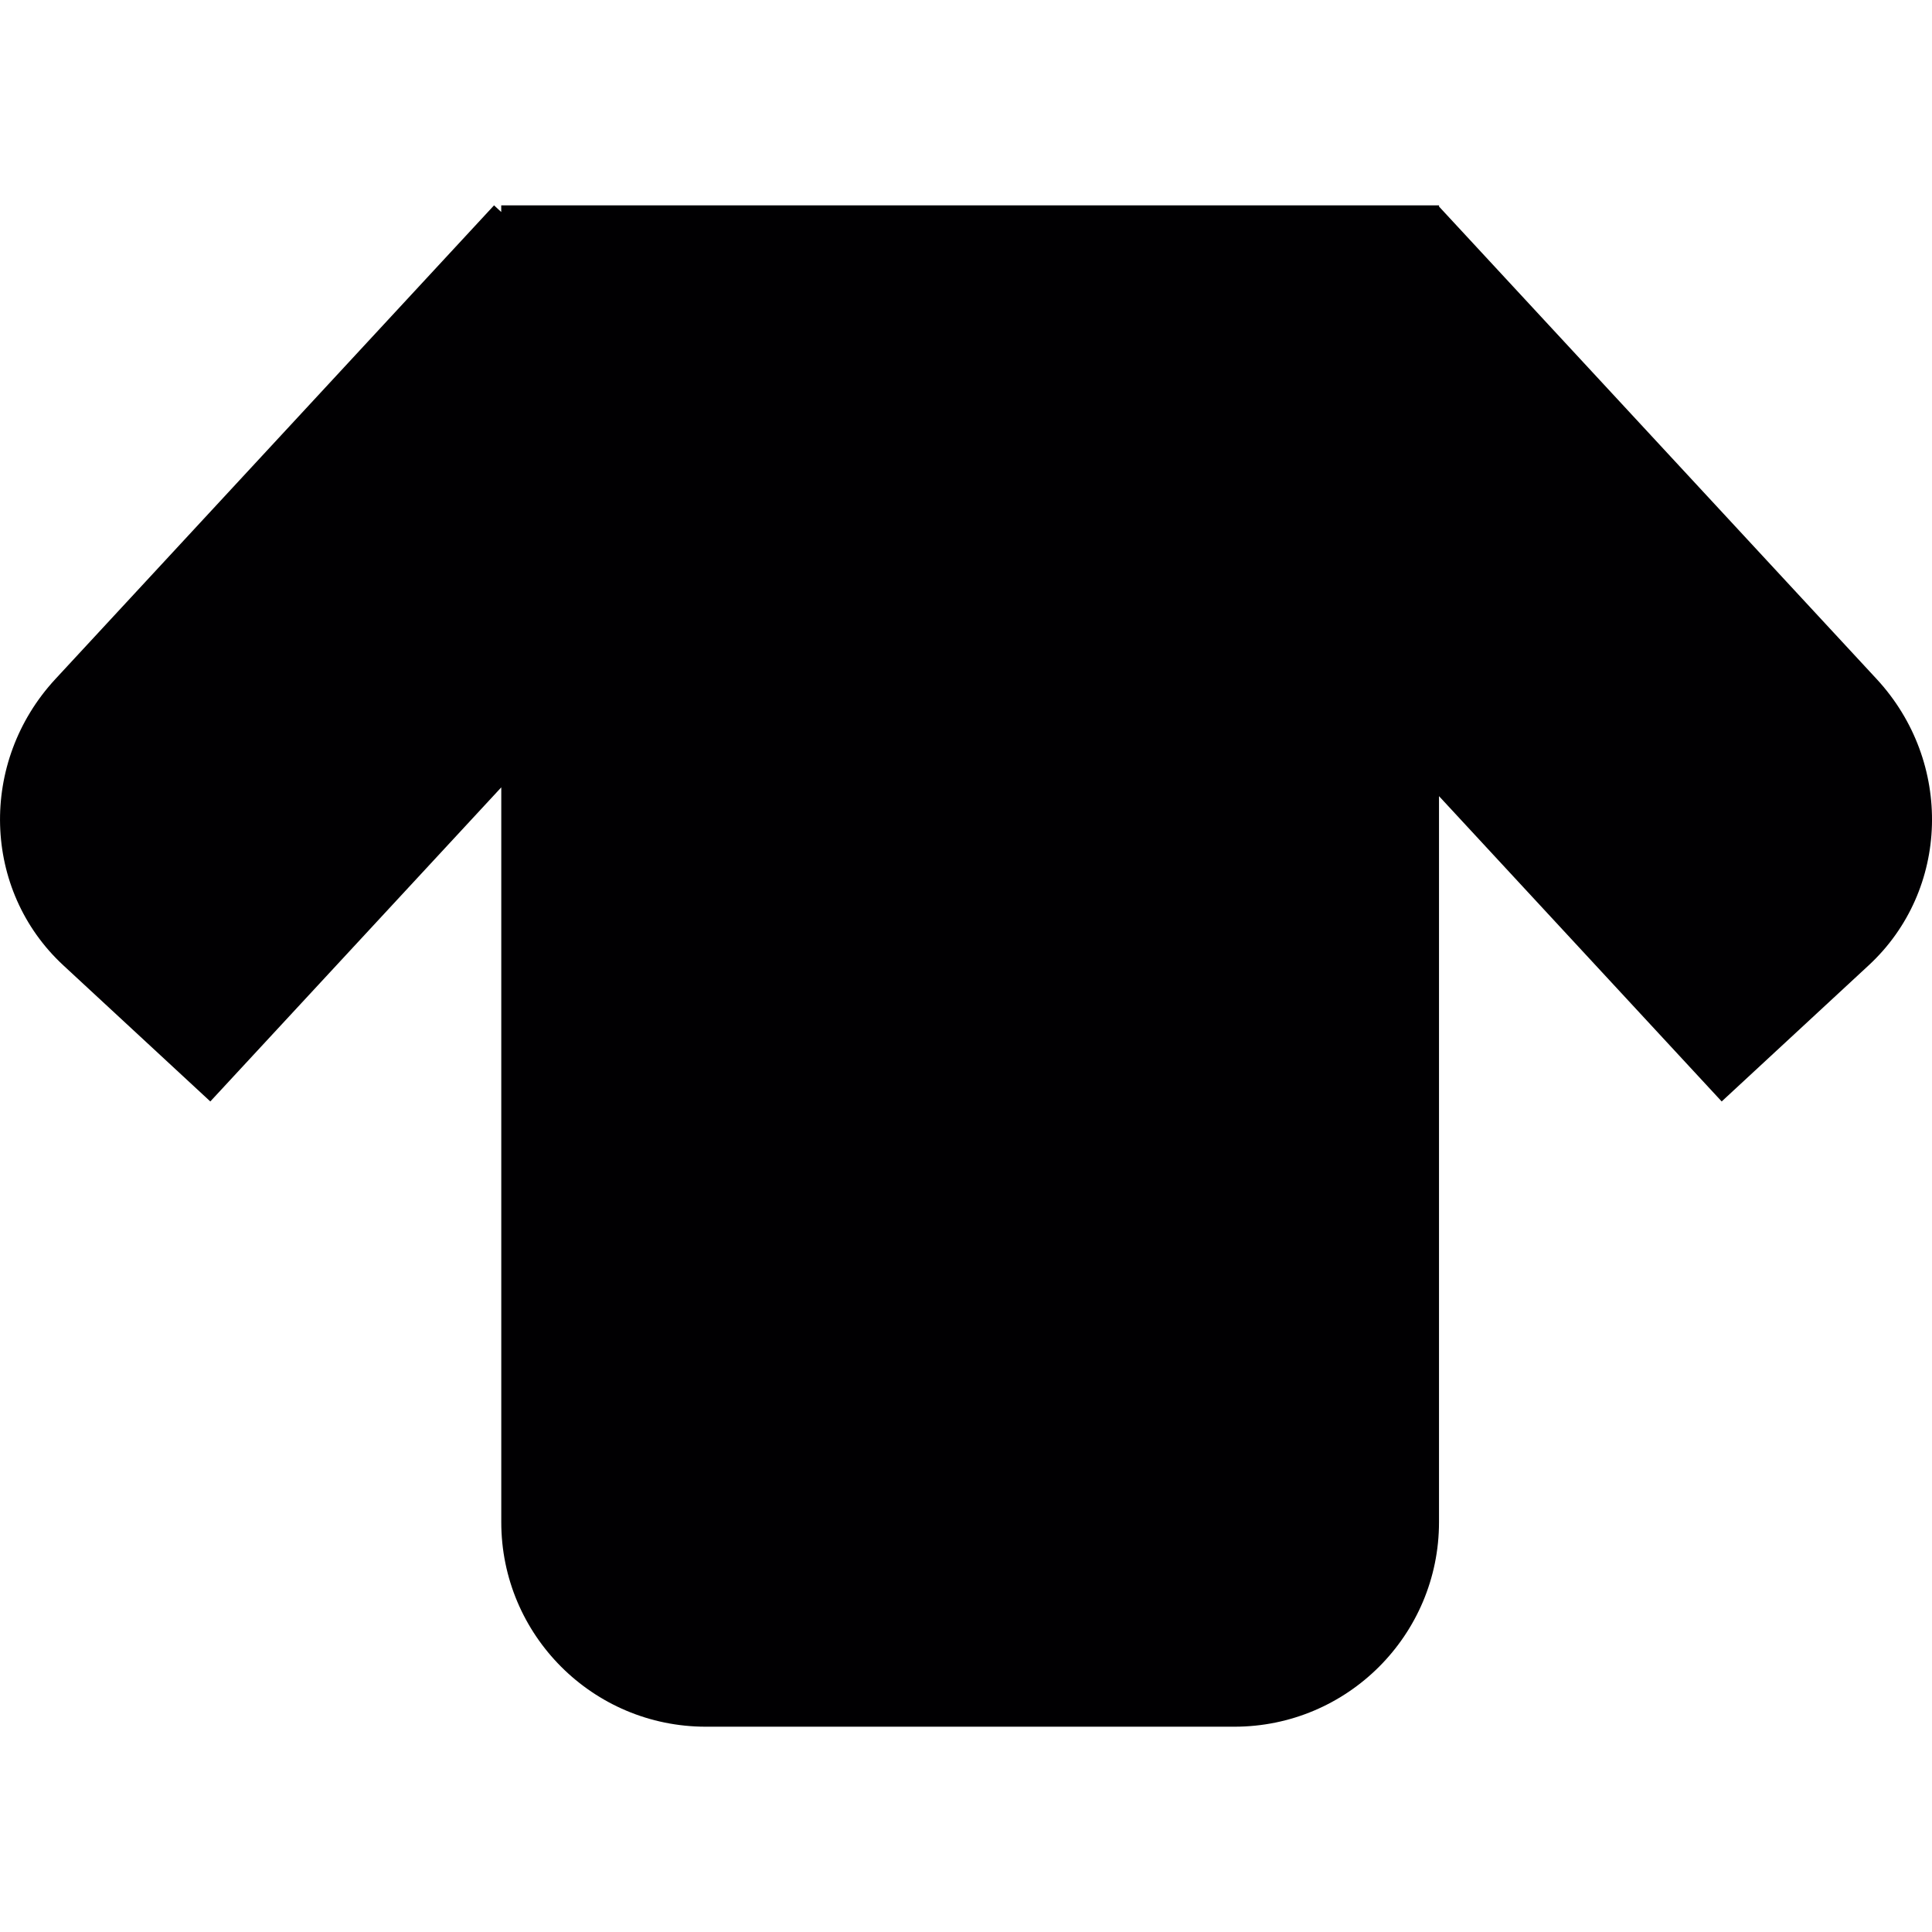 <?xml version="1.0" encoding="iso-8859-1"?>
<!-- Uploaded to: SVG Repo, www.svgrepo.com, Generator: SVG Repo Mixer Tools -->
<svg height="800px" width="800px" version="1.1" id="Capa_1" xmlns="http://www.w3.org/2000/svg" xmlns:xlink="http://www.w3.org/1999/xlink" 
	 viewBox="0 0 45.491 45.491" xml:space="preserve">
<g>
	<path style="fill:#010002;" d="M16.619,40.657h12.446c2.661,0,4.818-2.158,4.818-4.817V18.746l6.656,7.189
		c0,0,1.549-1.435,3.462-3.206c1.912-1.77,1.995-4.786,0.188-6.739L33.884,4.864V4.835H11.802v0.157l-0.169-0.157L1.303,15.99
		c-1.807,1.953-1.724,4.969,0.187,6.739c1.913,1.771,3.462,3.206,3.462,3.206l6.851-7.396v17.3
		C11.802,38.499,13.959,40.657,16.619,40.657z"/>
</g>
</svg>